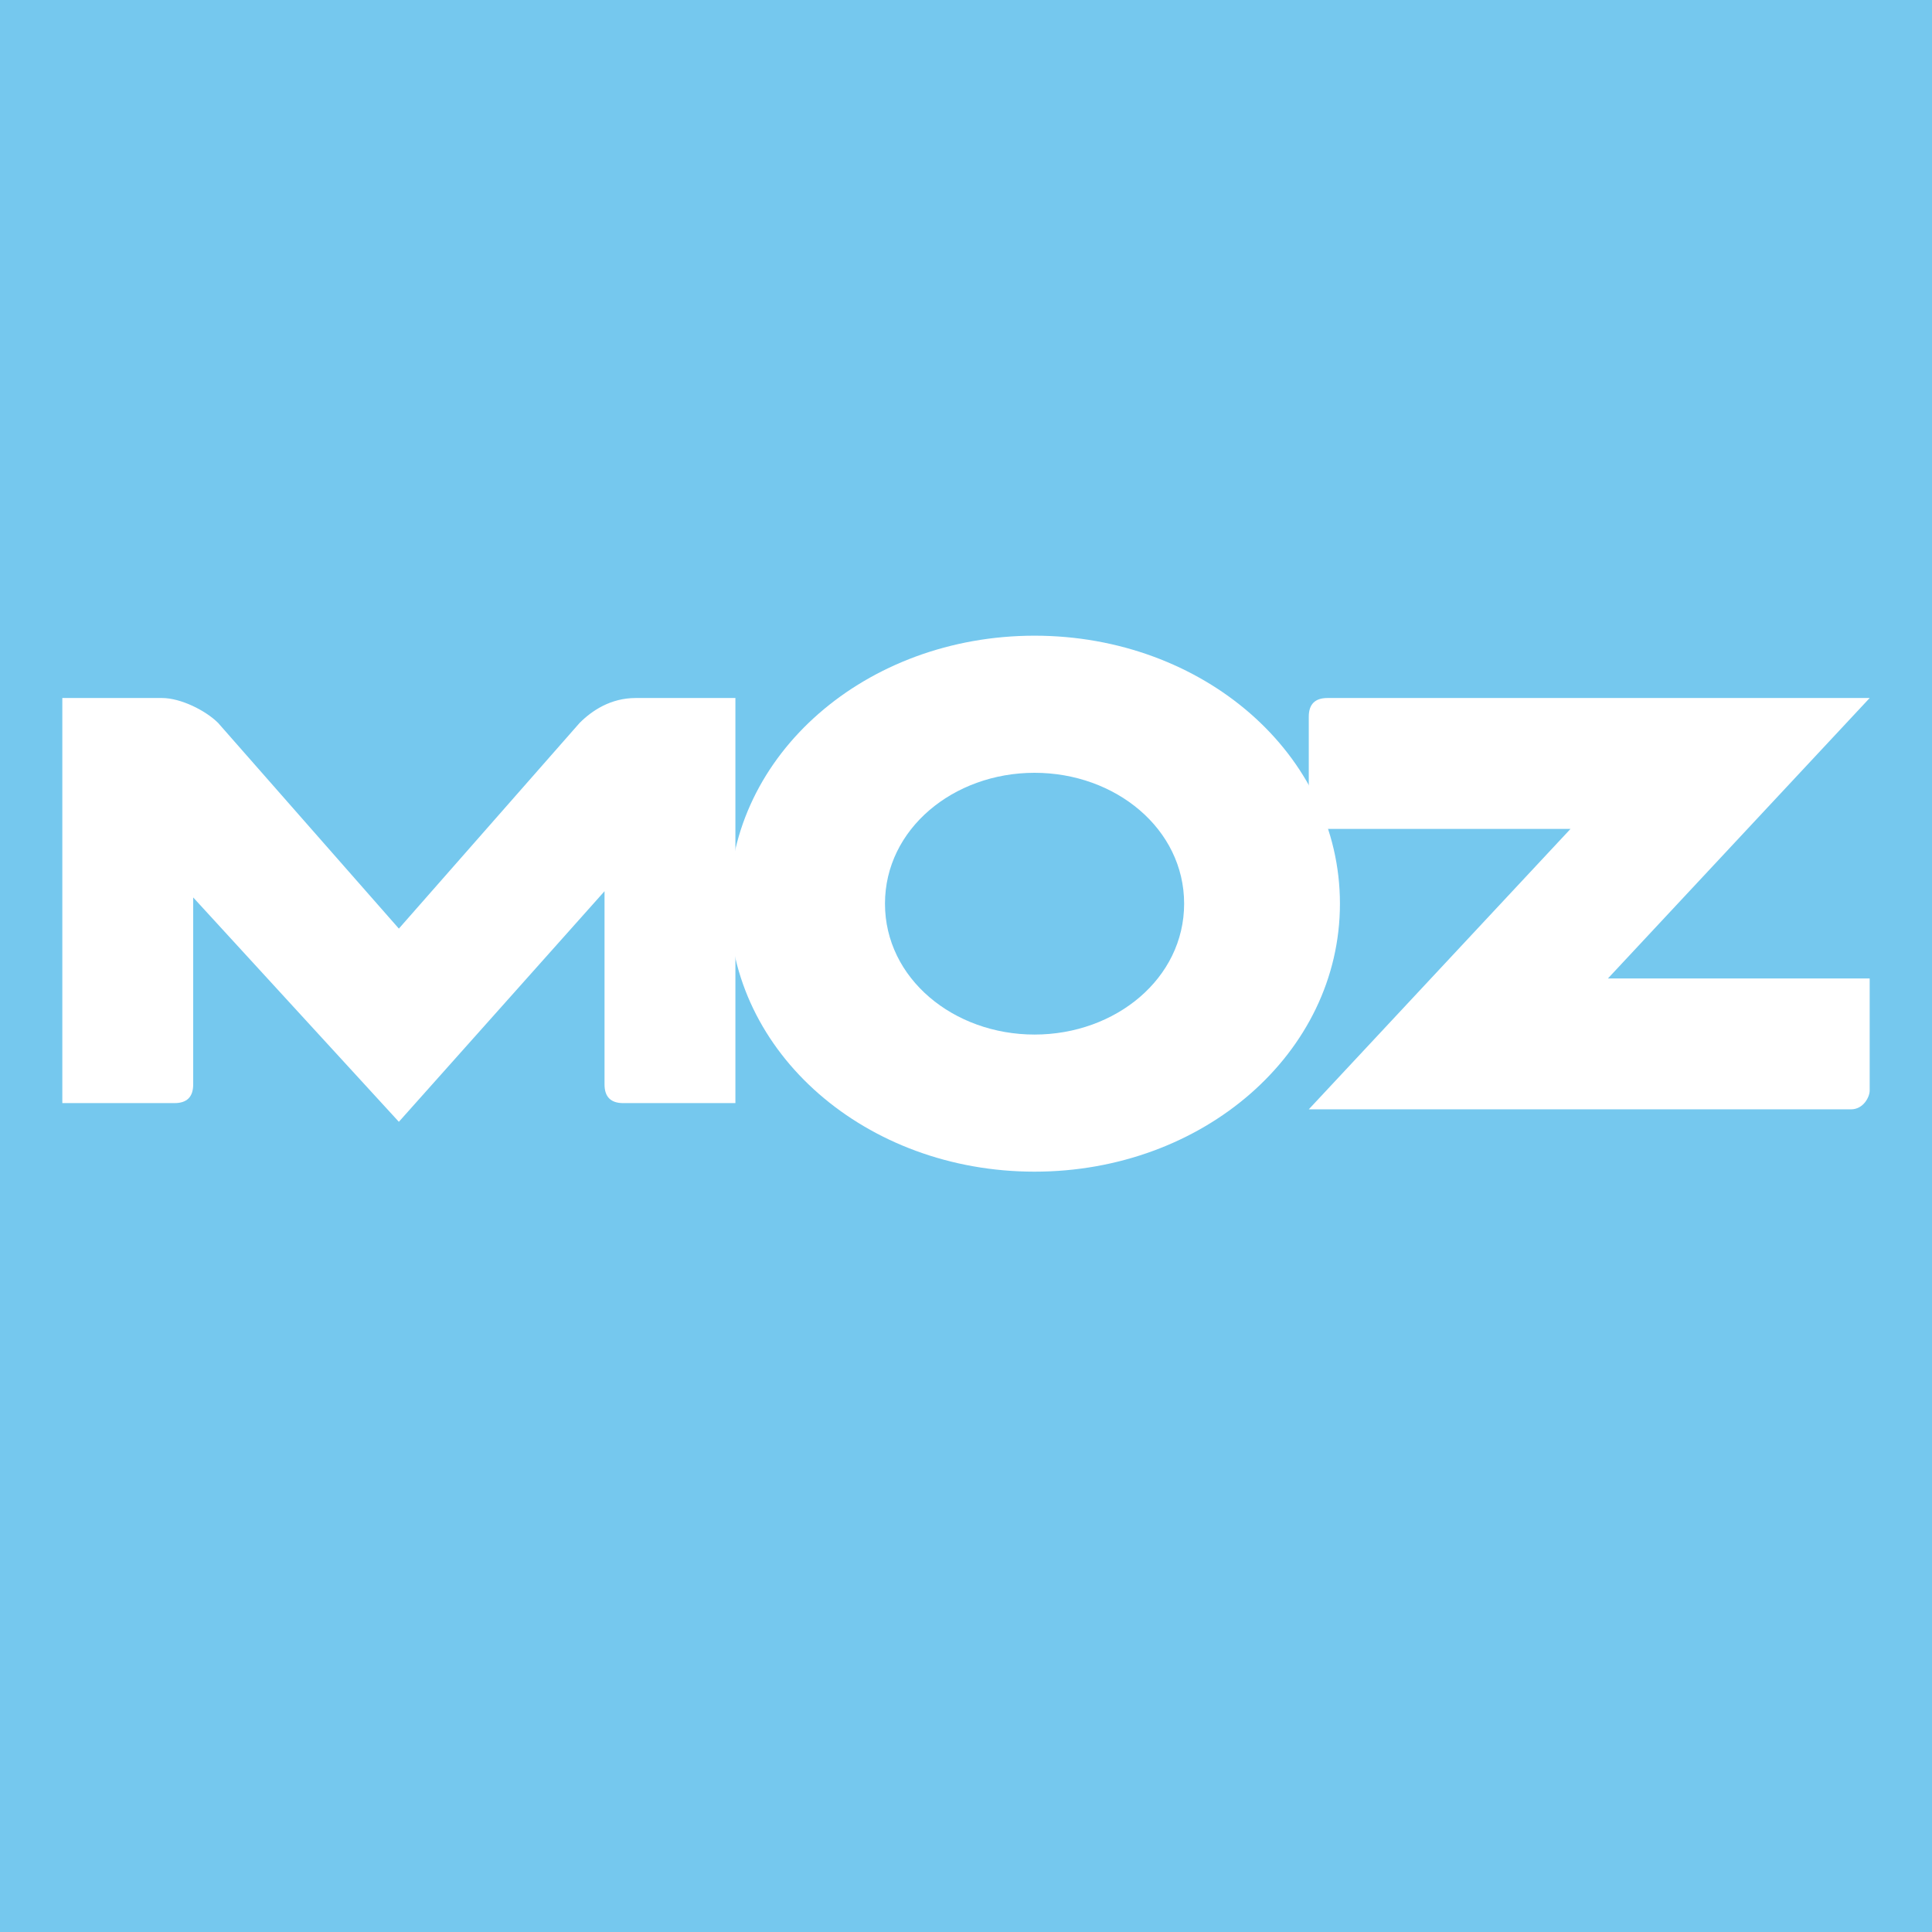 <svg xmlns="http://www.w3.org/2000/svg" version="1.0" viewBox="0 0 31 31"><path fill="#75C8EE" d="M0 0h31v31H0z"/><g fill="#FFF"><path d="M16.6 10.2c-2.7 0-4.9 1.9-4.9 4.3s2.2 4.3 4.9 4.3 4.9-1.9 4.9-4.3-2.2-4.3-4.9-4.3m0 6.4c-1.3 0-2.4-.9-2.4-2.1s1.1-2.1 2.4-2.1 2.4.9 2.4 2.1-1.1 2.1-2.4 2.1"/><path d="M10.2 11.2c-.4 0-.7.2-.9.4l-2.9 3.3-2.9-3.3c-.2-.2-.6-.4-.9-.4H1v6.5h1.8c.2 0 .3-.1.3-.3v-3L6.4 18l3.3-3.7v3.1c0 .2.1.3.3.3h1.8v-6.5h-1.6zM30 17.5v-1.8h-4.2l4.2-4.5h-8.7c-.2 0-.3.1-.3.3v1.8h4.2L21 17.8H29.7c.2 0 .3-.2.3-.3"/></g></svg>